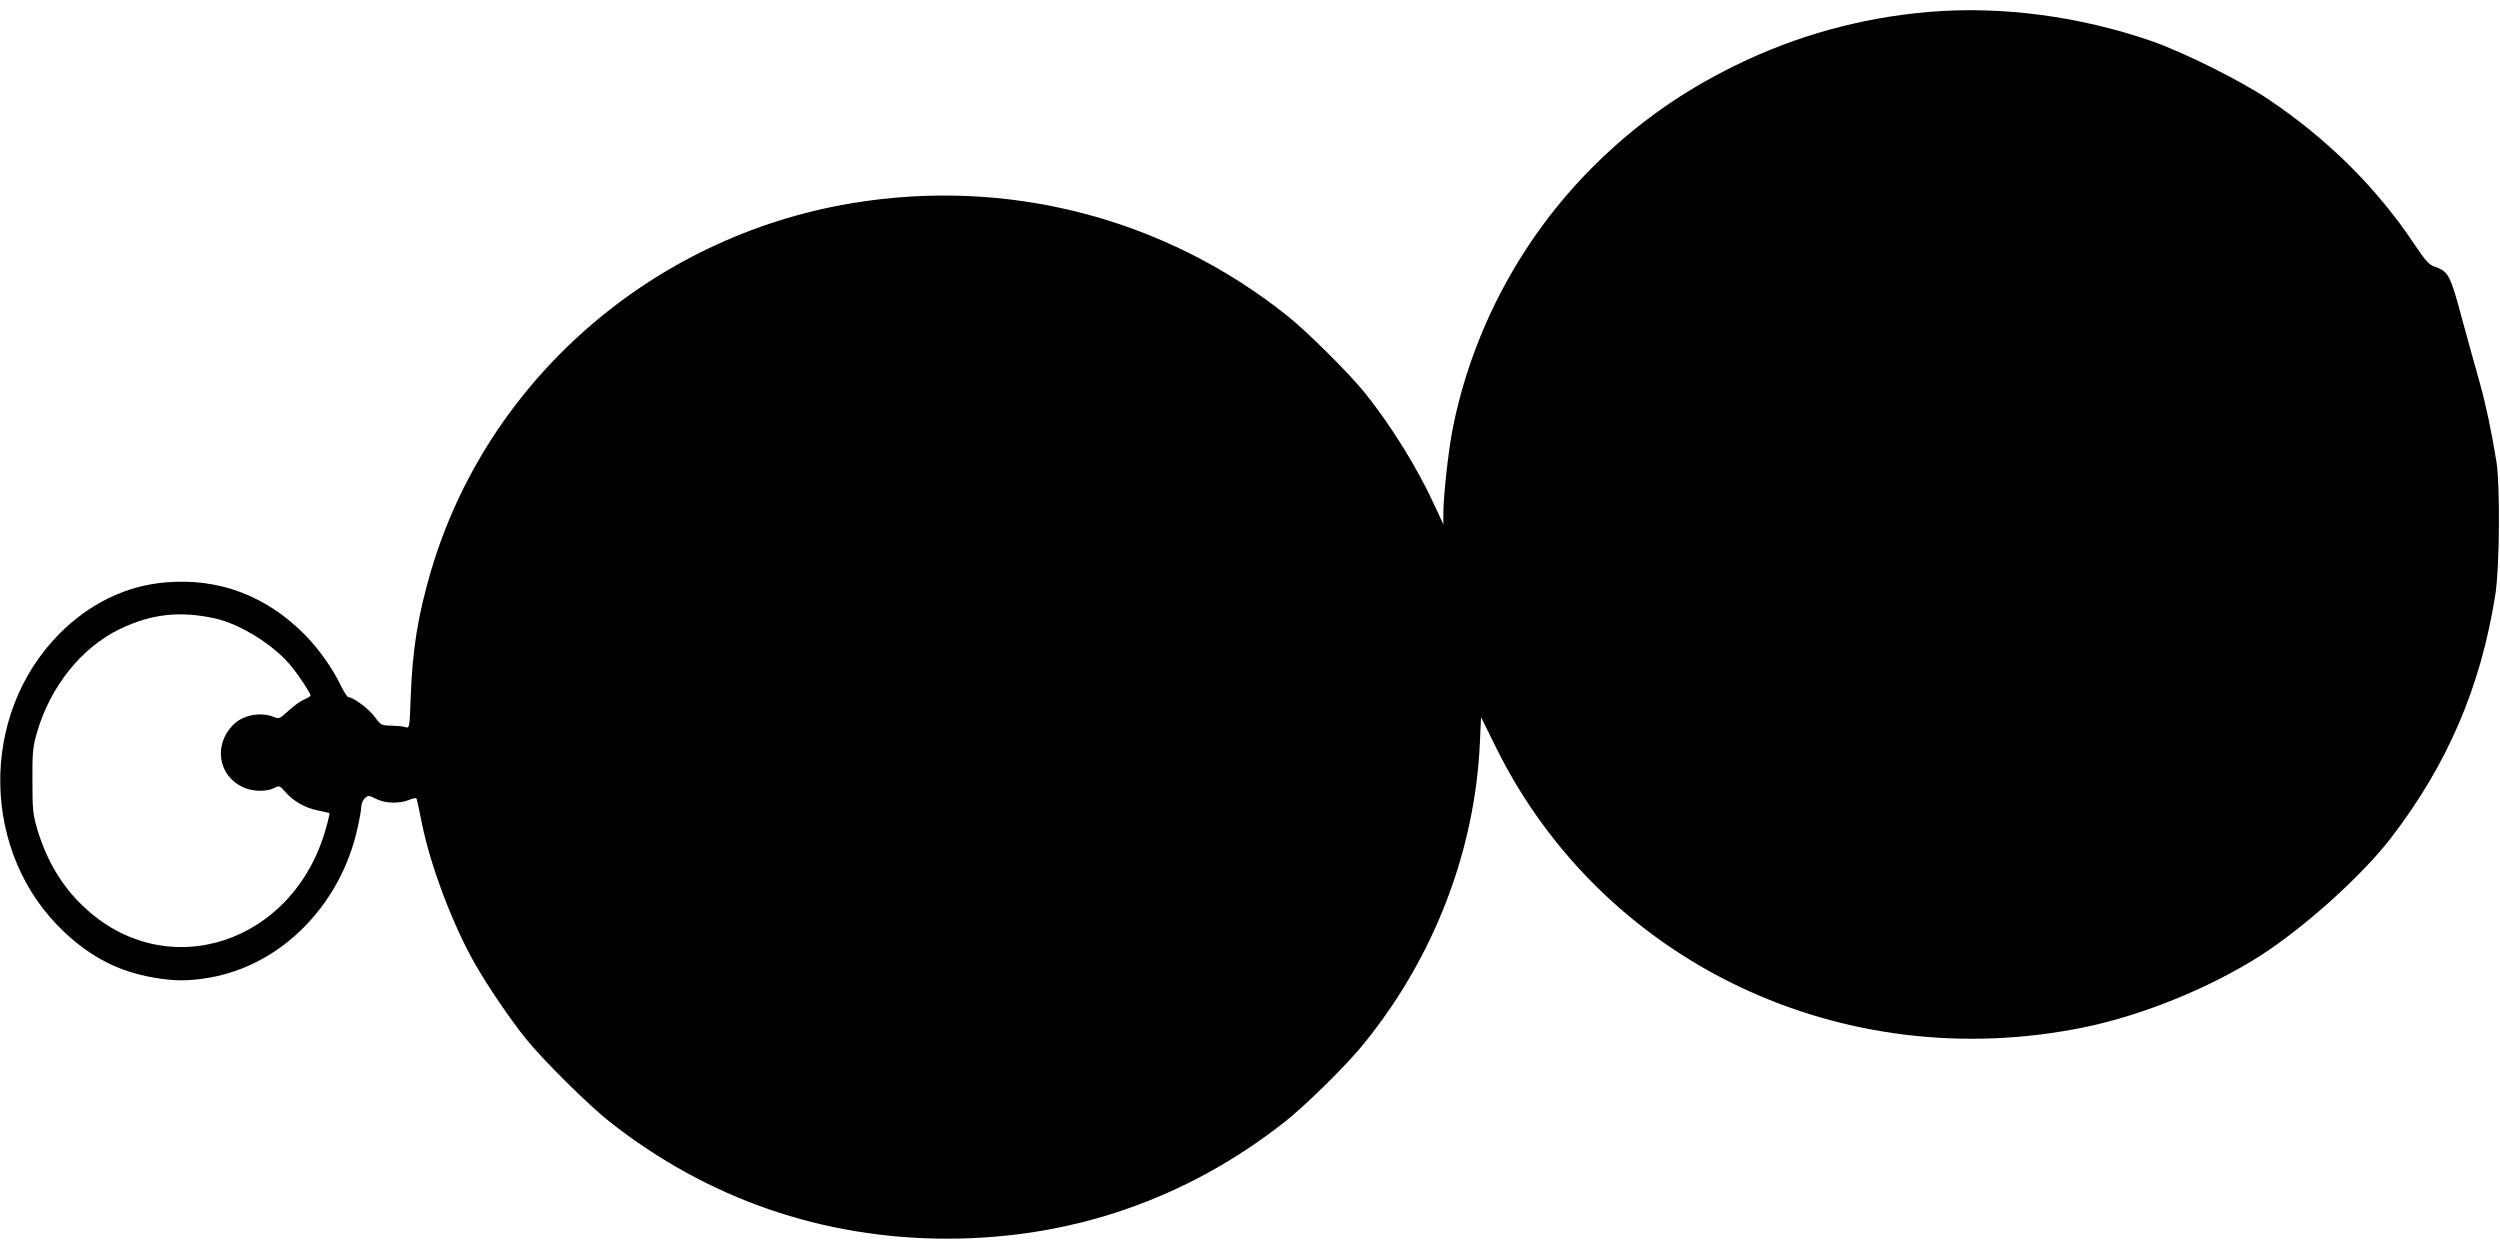 <?xml version="1.0" standalone="no"?>
<!DOCTYPE svg PUBLIC "-//W3C//DTD SVG 20010904//EN"
 "http://www.w3.org/TR/2001/REC-SVG-20010904/DTD/svg10.dtd">
<svg version="1.0" xmlns="http://www.w3.org/2000/svg"
 width="1280pt" height="640pt" viewBox="0 0 1280 640"
 preserveAspectRatio="xMidYMid meet">
<g transform="translate(0,640) scale(0.1,-0.1)"
fill="#000000" stroke="none">
<path d="M9875 6339 c-347 -30 -678 -121 -990 -274 -275 -135 -504 -297 -719
-509 -374 -369 -633 -853 -731 -1366 -20 -105 -45 -334 -45 -415 l0 -60 -44
95 c-87 191 -224 412 -359 580 -83 102 -293 311 -397 394 -630 502 -1434 709
-2232 575 -1025 -172 -1867 -911 -2153 -1888 -66 -226 -93 -397 -102 -634 -6
-164 -6 -167 -27 -160 -12 4 -44 7 -73 8 -49 0 -53 2 -83 43 -29 41 -111 102
-135 102 -6 0 -22 24 -36 52 -42 90 -117 197 -192 272 -198 198 -440 288 -711
264 -201 -17 -389 -109 -542 -263 -413 -417 -402 -1125 24 -1526 139 -131 280
-203 457 -234 110 -19 180 -19 290 0 365 64 668 370 755 763 11 48 20 99 20
113 0 14 8 33 18 42 17 16 21 15 57 -3 47 -24 121 -26 171 -5 26 11 36 11 38
2 2 -7 14 -61 26 -122 44 -219 158 -520 272 -720 65 -114 183 -288 262 -385
89 -110 317 -336 427 -423 501 -395 1091 -599 1729 -599 638 0 1228 204 1729
599 110 87 319 293 407 403 357 441 566 985 591 1537 l6 131 78 -158 c547
-1102 1776 -1684 3014 -1429 298 62 639 201 895 364 228 146 521 409 672 605
289 376 459 771 534 1245 22 137 25 556 6 680 -26 160 -54 292 -87 410 -19 66
-59 212 -90 325 -59 221 -69 240 -138 264 -30 10 -48 30 -103 112 -195 293
-447 543 -755 749 -139 93 -432 239 -594 295 -371 128 -769 180 -1140 149z
m-8775 -3105 c130 -29 304 -137 391 -245 39 -47 99 -138 99 -150 0 -4 -15 -13
-32 -20 -18 -7 -54 -33 -80 -57 -45 -42 -50 -44 -76 -33 -68 28 -160 10 -210
-42 -100 -103 -74 -260 53 -318 48 -22 120 -24 158 -4 27 14 29 13 59 -21 41
-47 103 -82 168 -94 29 -6 55 -12 57 -13 1 -2 -6 -37 -18 -77 -164 -593 -818
-805 -1242 -401 -109 103 -185 230 -234 388 -24 80 -27 103 -27 253 -1 143 2
176 22 245 68 239 229 440 427 535 160 77 307 93 485 54z"/>
</g>
</svg>
